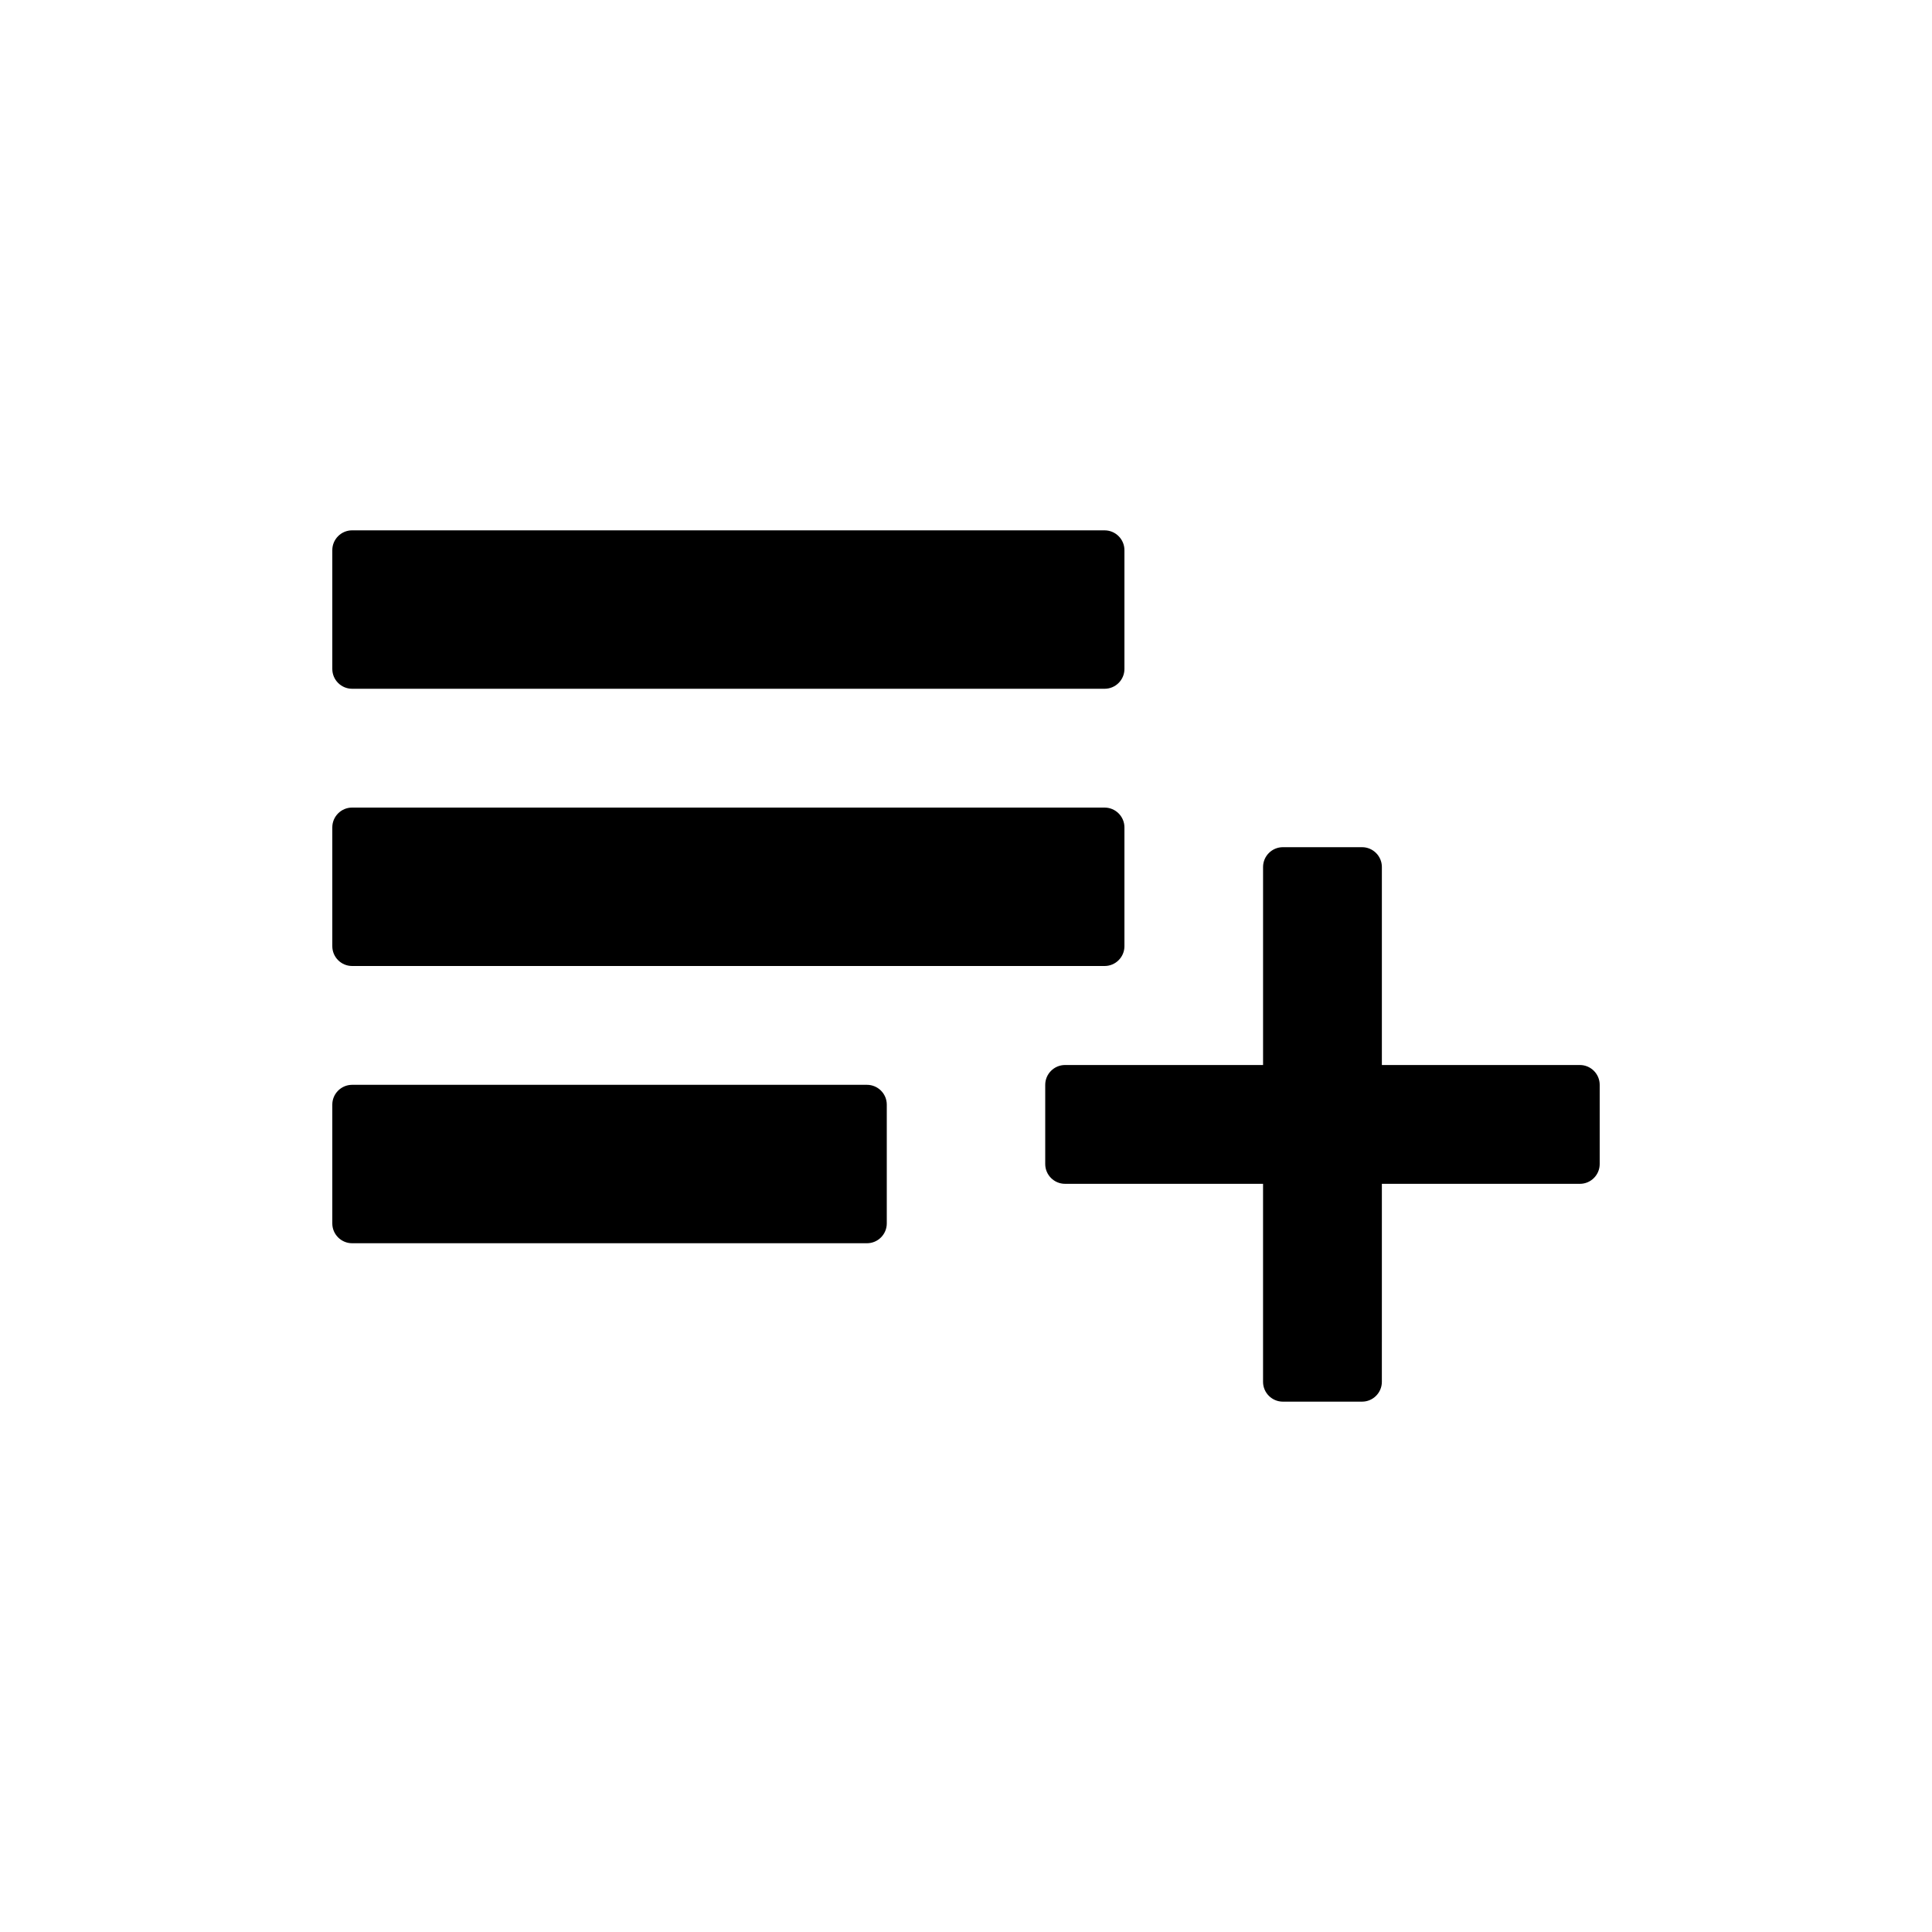 <?xml version="1.0" encoding="UTF-8"?>
<!-- Uploaded to: ICON Repo, www.svgrepo.com, Generator: ICON Repo Mixer Tools -->
<svg fill="#000000" width="800px" height="800px" version="1.1" viewBox="144 144 512 512" xmlns="http://www.w3.org/2000/svg">
 <g>
  <path d="m237.31 326.53h199.43c2.887 0 5.246-2.352 5.246-5.246v-31.488c0-2.887-2.363-5.246-5.246-5.246l-199.43-0.004c-2.887 0-5.246 2.363-5.246 5.246v31.488c0 2.894 2.359 5.25 5.246 5.25z"/>
  <path d="m237.31 400h199.43c2.887 0 5.246-2.352 5.246-5.246v-31.488c0-2.887-2.363-5.246-5.246-5.246l-199.43-0.004c-2.887 0-5.246 2.363-5.246 5.246v31.488c0 2.894 2.359 5.25 5.246 5.25z"/>
  <path d="m373.76 431.49h-136.45c-2.887 0-5.246 2.363-5.246 5.246v31.488c0 2.894 2.363 5.246 5.246 5.246h136.45c2.887 0 5.246-2.352 5.246-5.246v-31.488c0.004-2.887-2.359-5.246-5.246-5.246z"/>
  <path d="m562.69 426.24h-52.48v-52.48c0-2.887-2.363-5.246-5.246-5.246h-20.992c-2.887 0-5.246 2.363-5.246 5.246v52.48h-52.484c-2.887 0-5.246 2.363-5.246 5.246v20.992c0 2.894 2.363 5.246 5.246 5.246h52.48v52.48c0 2.894 2.363 5.246 5.246 5.246h20.992c2.887 0 5.246-2.352 5.246-5.246l0.004-52.477h52.48c2.887 0 5.246-2.352 5.246-5.246v-20.992c0-2.887-2.359-5.25-5.246-5.25z"/>
 </g>
</svg>